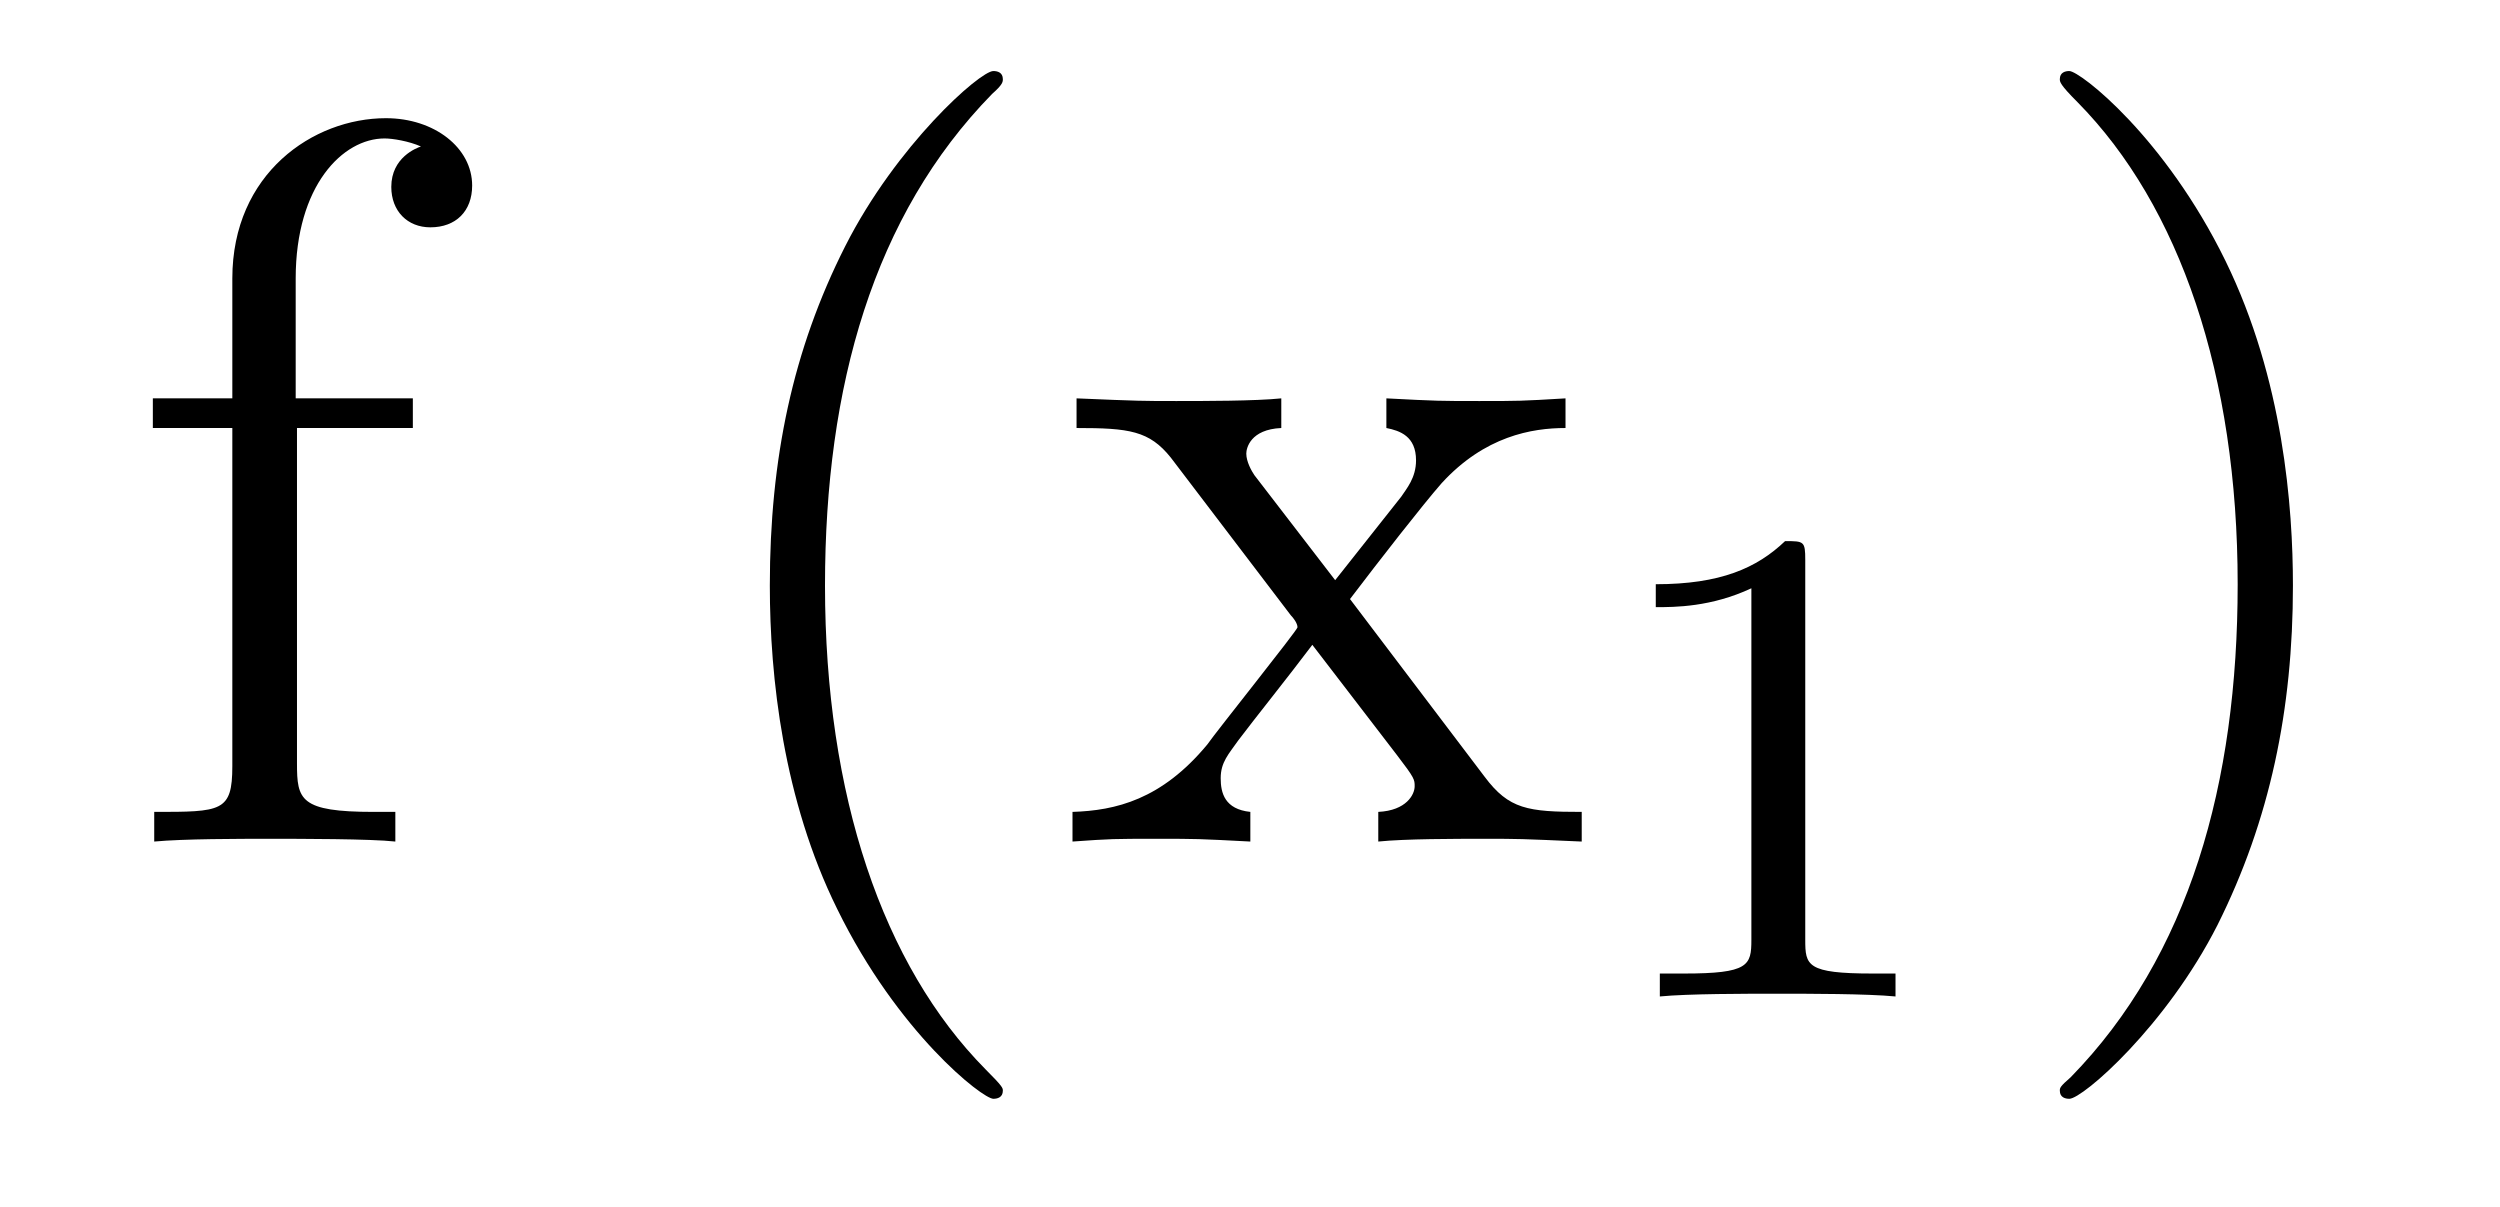 <?xml version='1.0'?>
<!-- This file was generated by dvisvgm 1.9.2 -->
<svg height='14pt' version='1.1' viewBox='0 -14 29 14' width='29pt' xmlns='http://www.w3.org/2000/svg' xmlns:xlink='http://www.w3.org/1999/xlink'>
<g id='page1'>
<g transform='matrix(1 0 0 1 -127 650)'>
<path d='M130.445 -659.035H131.789V-659.379H130.43V-660.77C130.43 -661.848 130.977 -662.394 131.461 -662.394C131.555 -662.394 131.742 -662.363 131.883 -662.301C131.836 -662.285 131.539 -662.176 131.539 -661.832C131.539 -661.551 131.727 -661.363 131.992 -661.363C132.289 -661.363 132.477 -661.551 132.477 -661.848C132.477 -662.285 132.039 -662.629 131.477 -662.629C130.633 -662.629 129.695 -661.988 129.695 -660.77V-659.379H128.773V-659.035H129.695V-655.113C129.695 -654.582 129.57 -654.582 128.789 -654.582V-654.238C129.133 -654.27 129.773 -654.27 130.133 -654.27C130.461 -654.27 131.305 -654.27 131.586 -654.238V-654.582H131.336C130.477 -654.582 130.445 -654.723 130.445 -655.145V-659.035ZM131.996 -654.238' fill-rule='evenodd'/>
<path d='M138.633 -651.348C138.633 -651.379 138.633 -651.395 138.43 -651.598C137.242 -652.801 136.57 -654.77 136.57 -657.207C136.57 -659.52 137.133 -661.504 138.508 -662.91C138.633 -663.02 138.633 -663.051 138.633 -663.082C138.633 -663.16 138.57 -663.176 138.523 -663.176C138.367 -663.176 137.398 -662.316 136.805 -661.145C136.195 -659.941 135.93 -658.676 135.93 -657.207C135.93 -656.145 136.086 -654.723 136.711 -653.457C137.414 -652.02 138.398 -651.254 138.523 -651.254C138.57 -651.254 138.633 -651.27 138.633 -651.348ZM142.66 -657.051C143.004 -657.504 143.504 -658.145 143.723 -658.395C144.223 -658.941 144.77 -659.035 145.16 -659.035V-659.379C144.645 -659.348 144.613 -659.348 144.16 -659.348C143.707 -659.348 143.676 -659.348 143.082 -659.379V-659.035C143.238 -659.004 143.426 -658.941 143.426 -658.66C143.426 -658.457 143.316 -658.332 143.254 -658.238L142.488 -657.27L141.551 -658.488C141.519 -658.535 141.457 -658.644 141.457 -658.738C141.457 -658.801 141.504 -659.019 141.863 -659.035V-659.379C141.566 -659.348 140.957 -659.348 140.645 -659.348C140.254 -659.348 140.223 -659.348 139.488 -659.379V-659.035C140.098 -659.035 140.332 -659.004 140.582 -658.691L141.973 -656.863C142.004 -656.832 142.051 -656.769 142.051 -656.723C142.051 -656.691 141.113 -655.52 141.004 -655.363C140.473 -654.723 139.941 -654.598 139.441 -654.582V-654.238C139.895 -654.27 139.91 -654.27 140.426 -654.27C140.879 -654.27 140.895 -654.27 141.504 -654.238V-654.582C141.207 -654.613 141.16 -654.801 141.16 -654.973C141.16 -655.16 141.254 -655.254 141.363 -655.41C141.551 -655.66 141.941 -656.145 142.223 -656.52L143.207 -655.238C143.41 -654.973 143.41 -654.957 143.41 -654.879C143.41 -654.785 143.316 -654.598 142.988 -654.582V-654.238C143.301 -654.27 143.879 -654.27 144.223 -654.27C144.613 -654.27 144.629 -654.27 145.348 -654.238V-654.582C144.723 -654.582 144.504 -654.613 144.223 -654.988L142.66 -657.051ZM145.434 -654.238' fill-rule='evenodd'/>
<path d='M147.941 -657.504C147.941 -657.723 147.926 -657.723 147.707 -657.723C147.379 -657.41 146.957 -657.223 146.207 -657.223V-656.957C146.426 -656.957 146.848 -656.957 147.316 -657.176V-653.098C147.316 -652.801 147.285 -652.707 146.535 -652.707H146.254V-652.441C146.582 -652.473 147.254 -652.473 147.613 -652.473C147.973 -652.473 148.66 -652.473 148.988 -652.441V-652.707H148.723C147.957 -652.707 147.941 -652.801 147.941 -653.098V-657.504ZM149.641 -652.441' fill-rule='evenodd'/>
<path d='M153.598 -657.207C153.598 -658.113 153.488 -659.598 152.816 -660.973C152.113 -662.41 151.129 -663.176 151.004 -663.176C150.957 -663.176 150.894 -663.16 150.894 -663.082C150.894 -663.051 150.894 -663.02 151.098 -662.816C152.285 -661.613 152.957 -659.645 152.957 -657.223C152.957 -654.91 152.394 -652.91 151.02 -651.504C150.894 -651.395 150.894 -651.379 150.894 -651.348C150.894 -651.27 150.957 -651.254 151.004 -651.254C151.16 -651.254 152.129 -652.098 152.723 -653.27C153.332 -654.488 153.598 -655.77 153.598 -657.207ZM154.797 -654.238' fill-rule='evenodd'/>
</g>
</g>
</svg>
